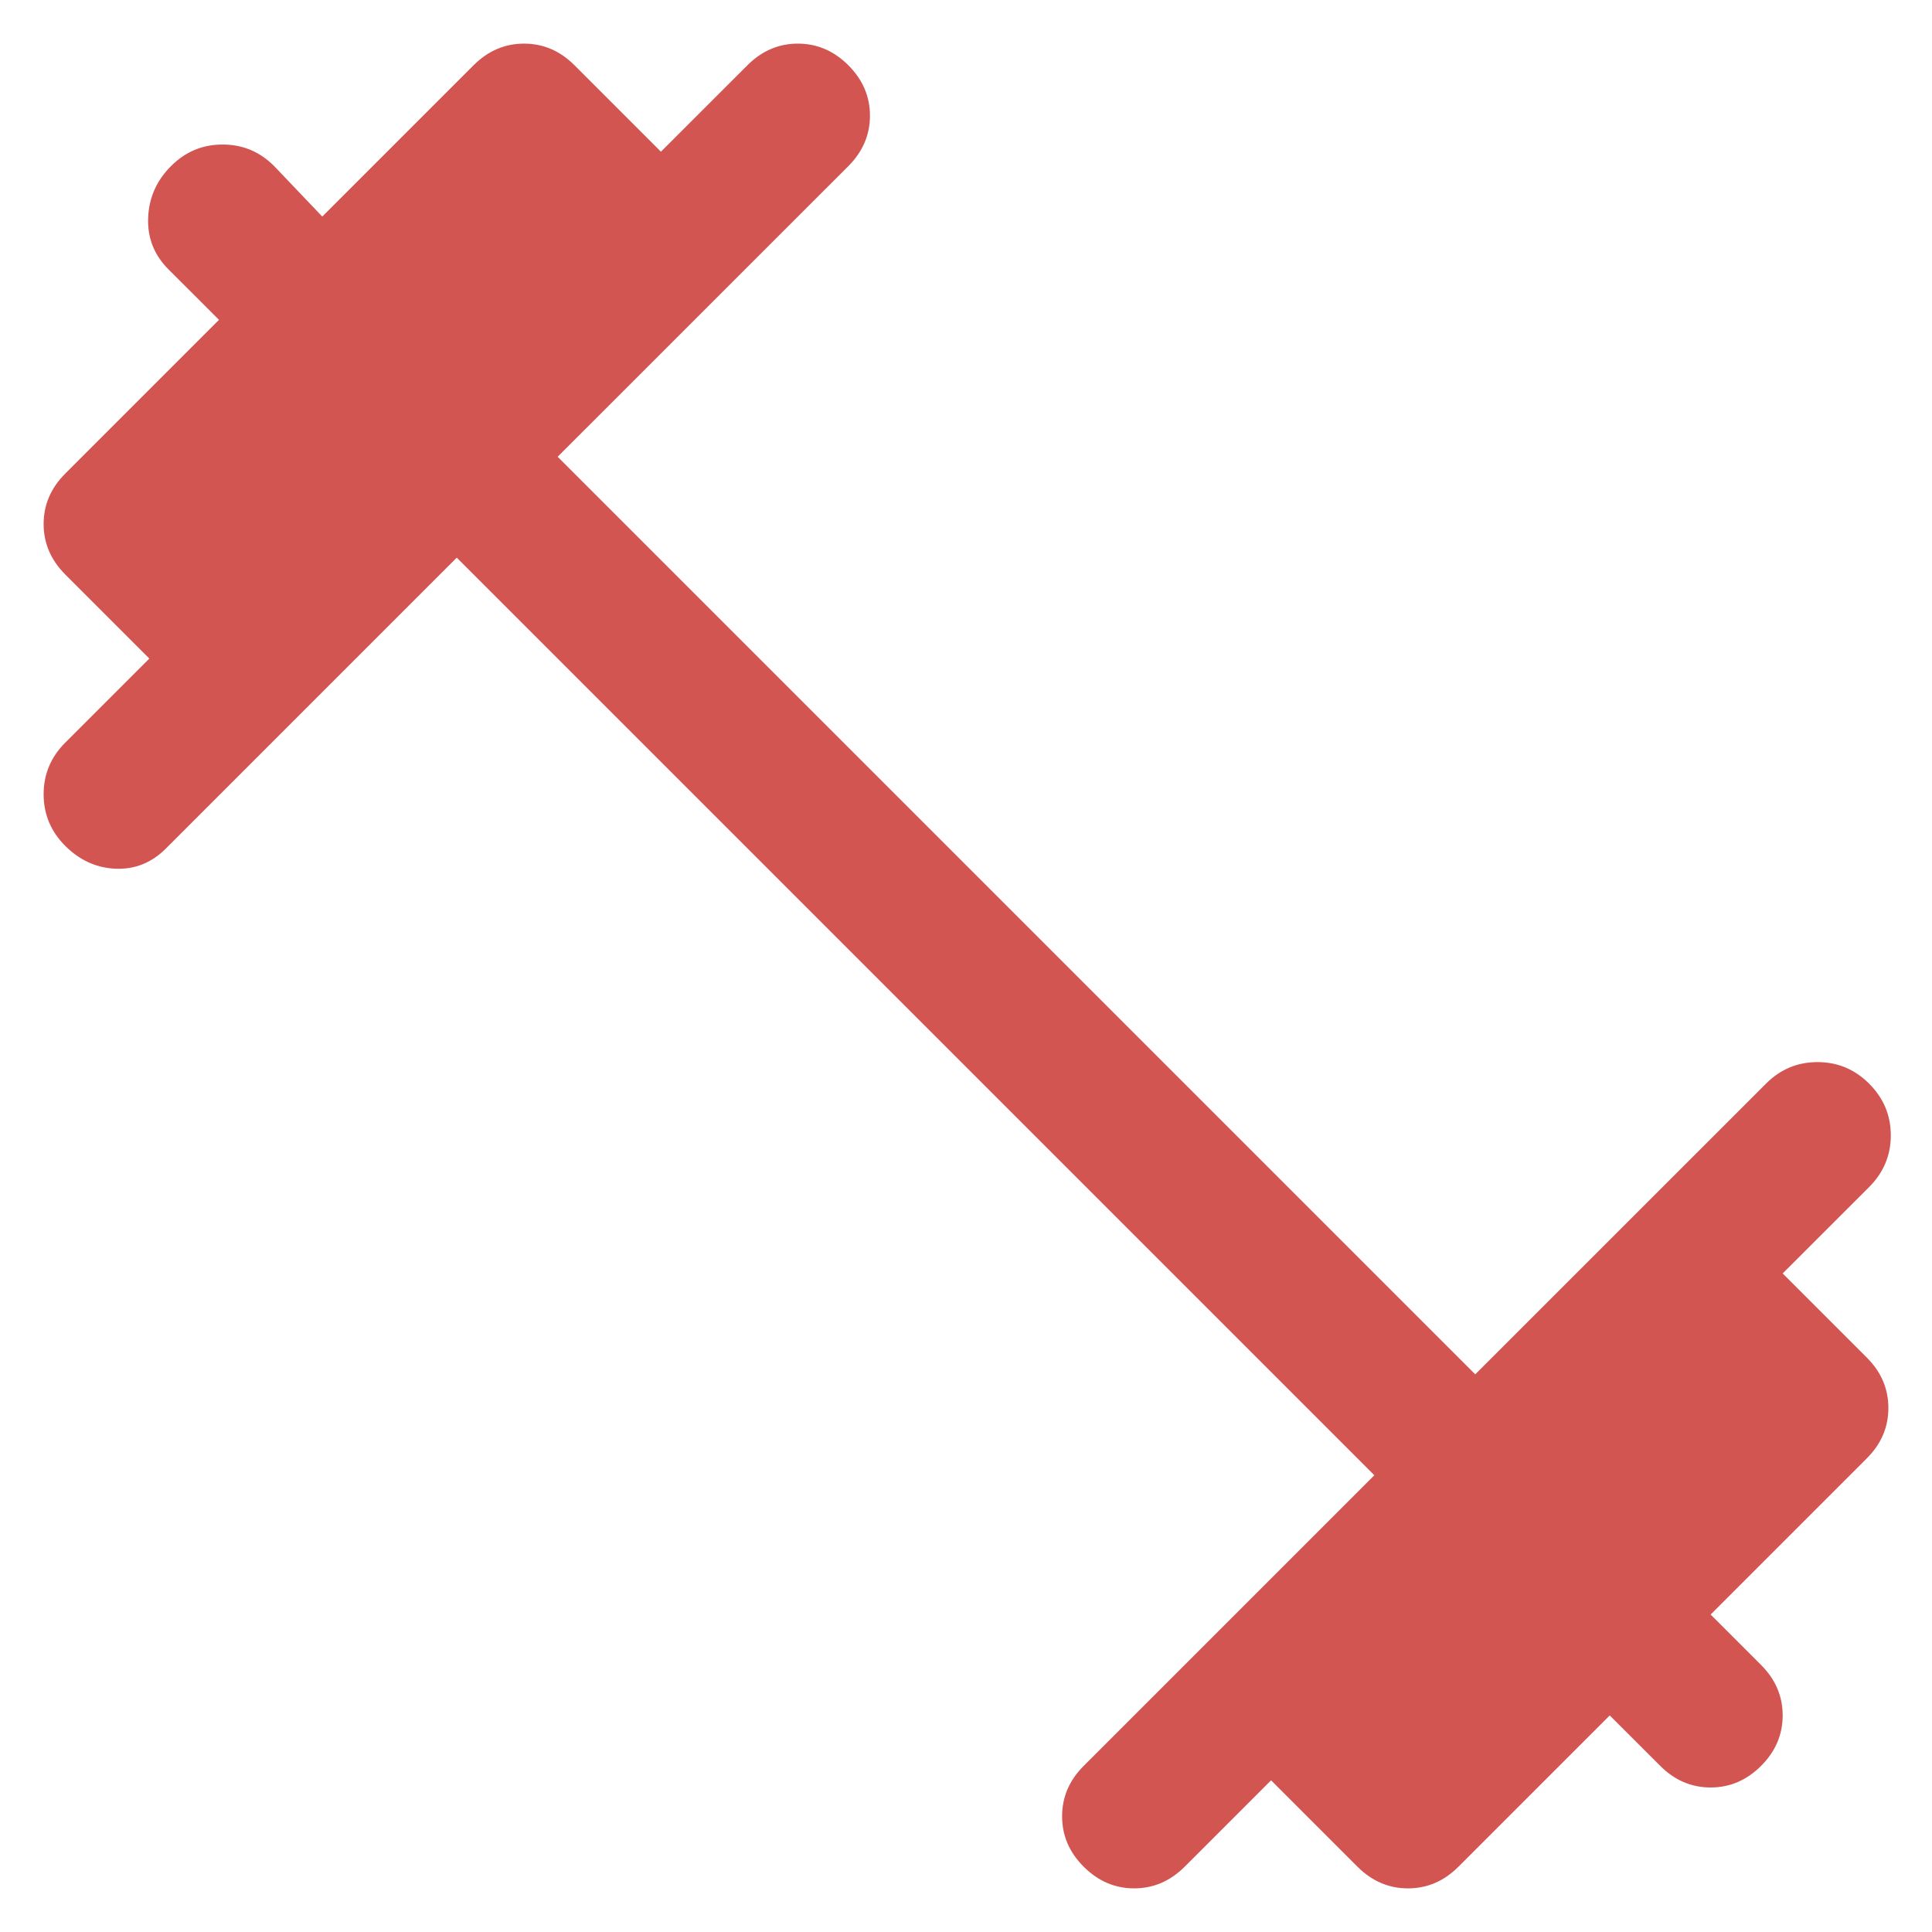 <svg width="31" height="31" viewBox="0 0 31 31" fill="none" xmlns="http://www.w3.org/2000/svg">
<path d="M17.389 29.953C17.157 29.722 17.042 29.452 17.042 29.144C17.042 28.835 17.157 28.566 17.389 28.334L22.052 23.671L7.329 8.948L2.666 13.611C2.435 13.843 2.165 13.952 1.856 13.939C1.548 13.926 1.278 13.804 1.047 13.573C0.816 13.342 0.7 13.065 0.7 12.744C0.7 12.423 0.816 12.147 1.047 11.916L2.396 10.567L1.047 9.218C0.816 8.986 0.7 8.717 0.7 8.408C0.7 8.1 0.816 7.83 1.047 7.599L3.514 5.132L2.704 4.323C2.473 4.092 2.364 3.815 2.377 3.494C2.39 3.173 2.512 2.897 2.743 2.666C2.974 2.434 3.25 2.319 3.572 2.319C3.893 2.319 4.169 2.434 4.4 2.666L5.171 3.475L7.599 1.047C7.83 0.816 8.1 0.7 8.409 0.7C8.717 0.7 8.987 0.816 9.218 1.047L10.605 2.434L11.993 1.047C12.224 0.816 12.494 0.7 12.802 0.7C13.111 0.7 13.38 0.816 13.612 1.047C13.843 1.278 13.959 1.548 13.959 1.856C13.959 2.165 13.843 2.434 13.612 2.666L8.948 7.329L23.671 22.052L28.335 17.389C28.566 17.157 28.842 17.042 29.163 17.042C29.484 17.042 29.761 17.157 29.992 17.389C30.223 17.62 30.339 17.896 30.339 18.217C30.339 18.538 30.223 18.814 29.992 19.046L28.604 20.433L29.953 21.782C30.185 22.014 30.3 22.283 30.3 22.592C30.3 22.9 30.185 23.17 29.953 23.401L27.448 25.906L28.258 26.716C28.489 26.947 28.604 27.217 28.604 27.525C28.604 27.833 28.489 28.103 28.258 28.334C28.026 28.566 27.756 28.681 27.448 28.681C27.14 28.681 26.87 28.566 26.639 28.334L25.829 27.525L23.401 29.953C23.17 30.184 22.9 30.3 22.592 30.3C22.284 30.3 22.014 30.184 21.782 29.953L20.395 28.566L19.008 29.953C18.776 30.184 18.506 30.3 18.198 30.3C17.89 30.3 17.62 30.184 17.389 29.953Z" fill="#D35551"/>
</svg>
